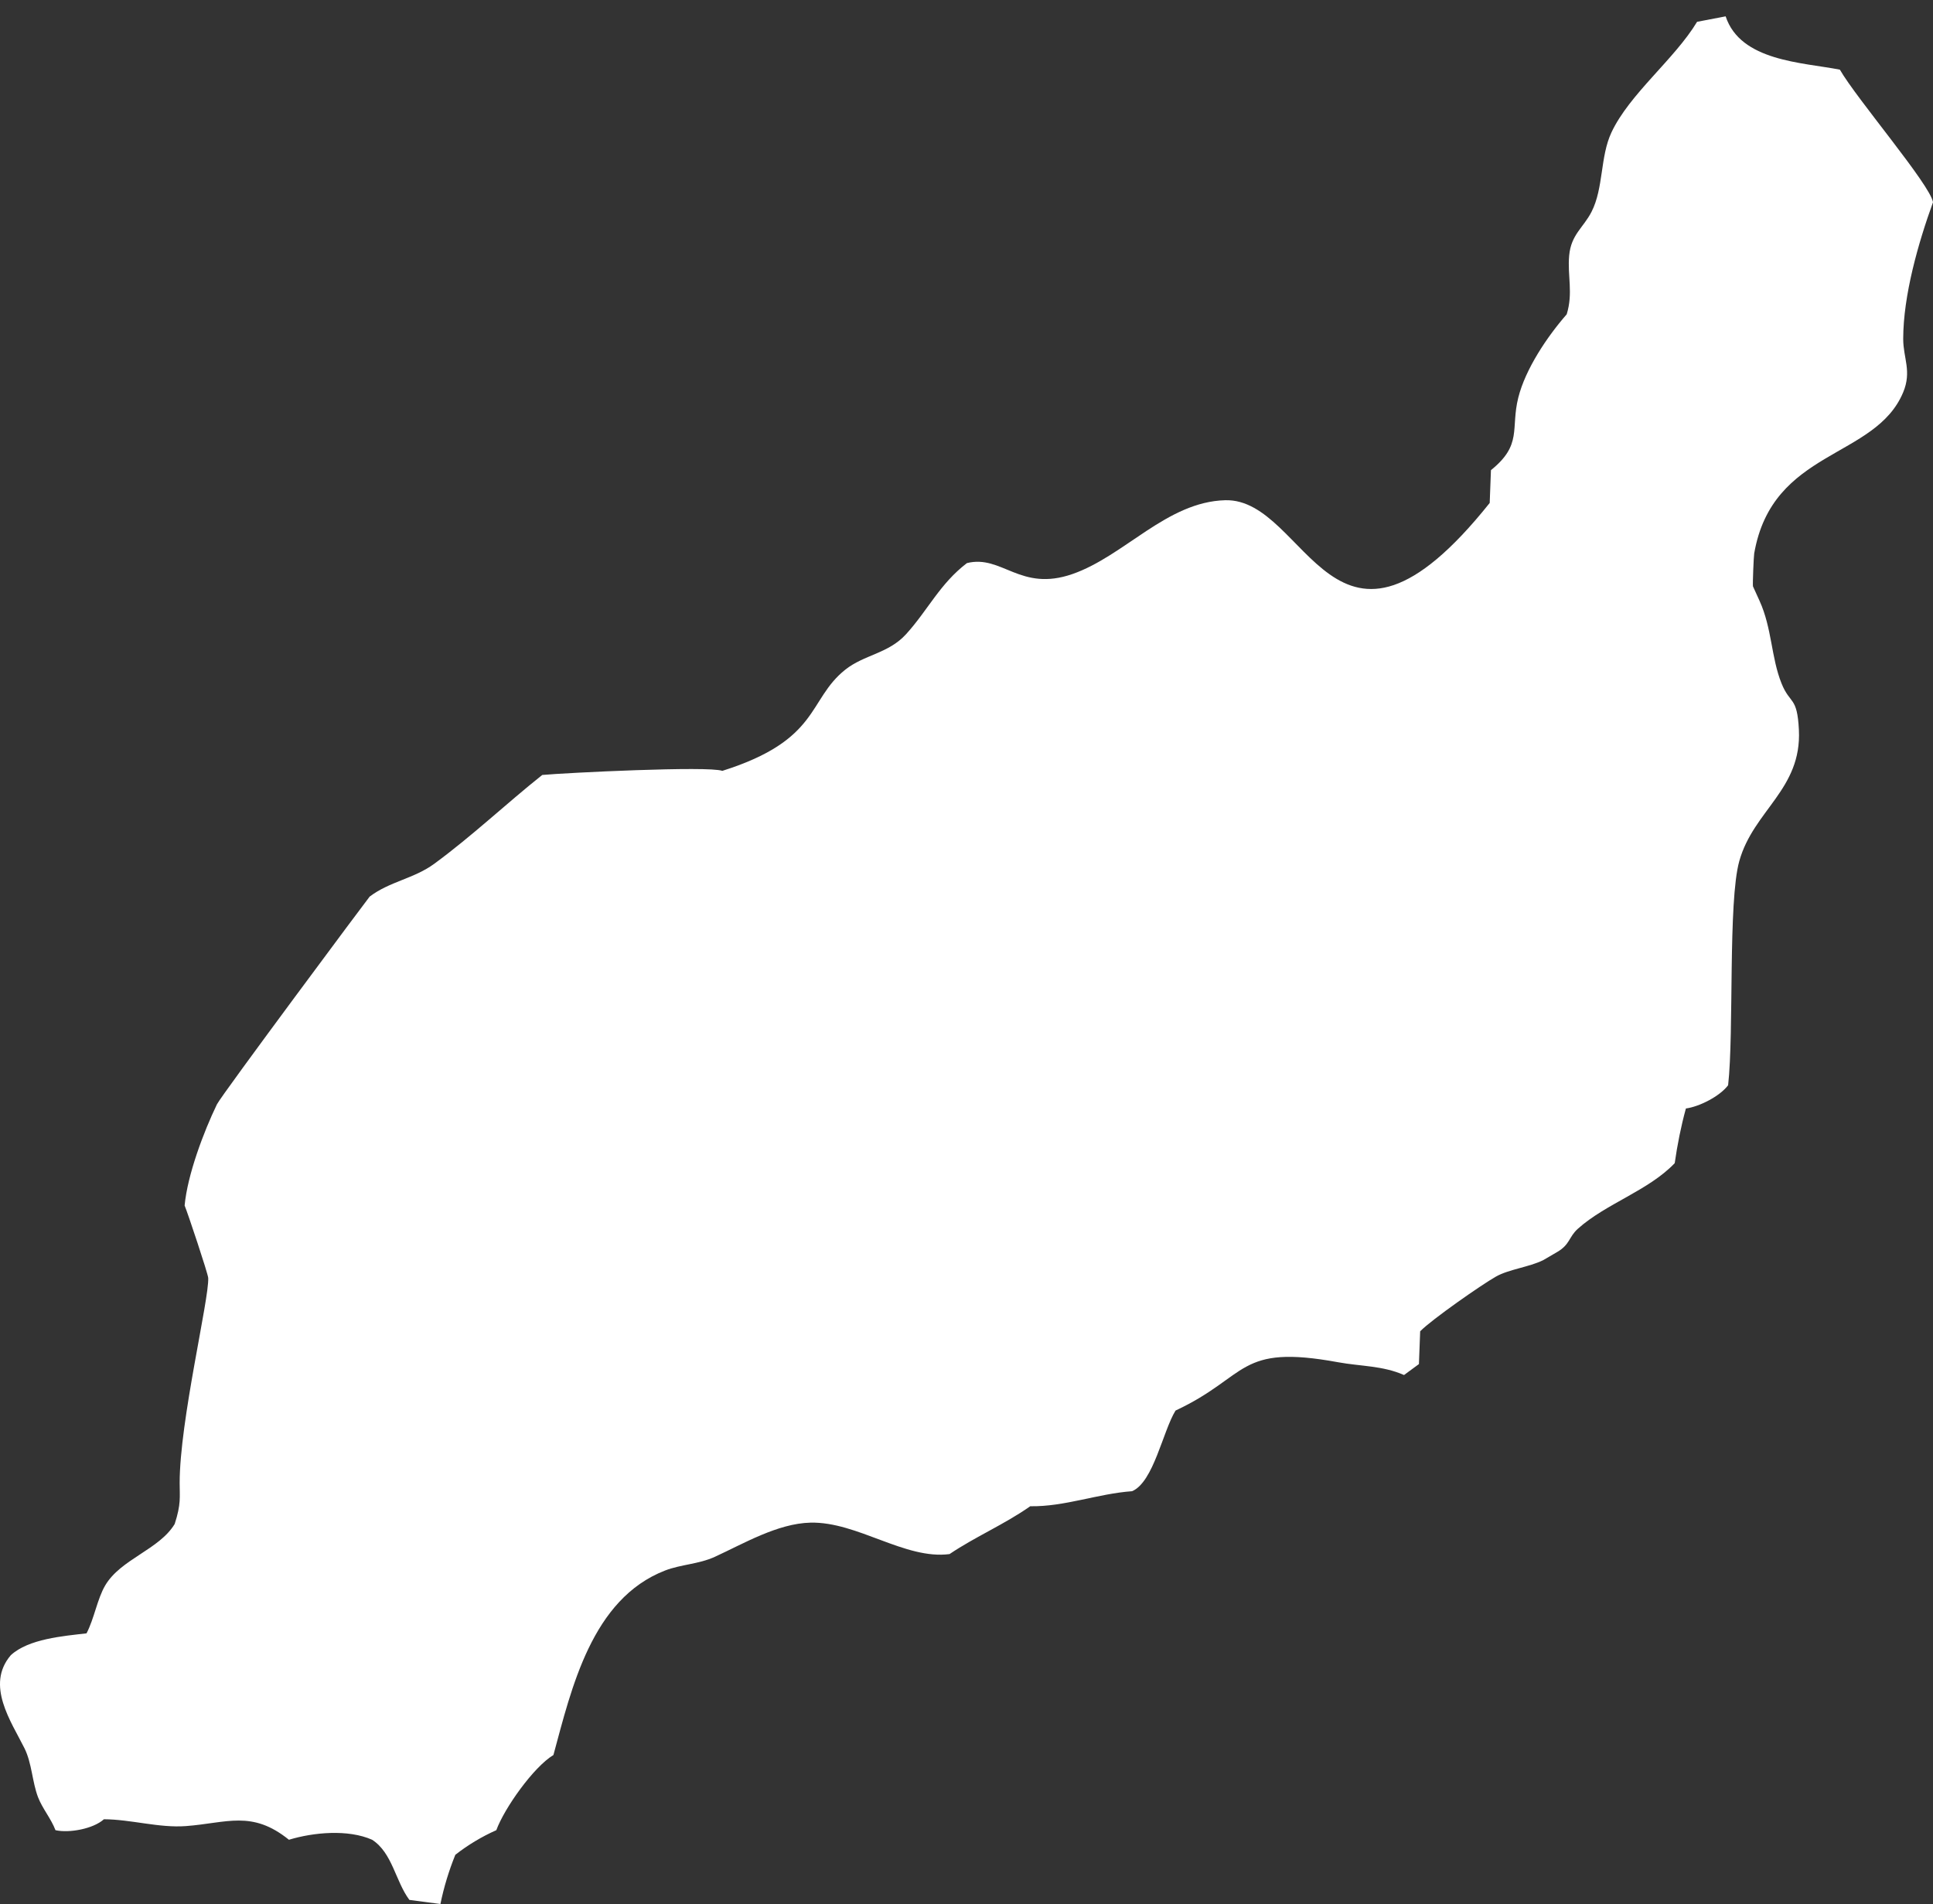 <svg width="473" height="466" viewBox="0 0 473 466" fill="none" xmlns="http://www.w3.org/2000/svg">
<rect x="0" y="0" width="473" height="466" fill="#333333" stroke="none"/>
<path fill-rule="evenodd" clip-rule="evenodd" d="M422.866 265.611C420.812 268.326 415.849 270.849 412.536 271.299C411.335 275.672 410.439 280.189 409.8 284.68C403.365 291.421 392.977 294.568 386.099 300.736C383.846 302.759 384.211 304.574 381.036 306.425L377.592 308.433C374.095 310.142 369.191 310.661 366.047 312.445C362.471 314.474 350.378 322.917 347.511 325.828L347.207 333.855L343.56 336.534C338.34 334.225 332.934 334.414 327.456 333.41C302.701 328.869 305.666 336.803 287.651 345.231C284.525 350.316 282.28 362.726 277.017 364.969C268.649 365.565 260.481 368.794 252.101 368.649C245.789 373.087 238.711 376.071 232.352 380.357C221.482 381.786 209.79 372.396 198.32 372.664C190.295 372.851 181.95 377.803 174.922 381.027C170.993 382.829 166.606 382.886 162.768 384.371C144.773 391.332 139.843 413.262 135.422 429.534C130.524 432.499 123.419 442.556 121.444 447.935C117.922 449.487 114.449 451.581 111.419 453.955C109.854 457.812 108.6 461.918 107.77 466L100.175 464.996C96.735 460.369 96.041 453.512 91.057 450.276C85.177 447.671 76.734 448.447 70.7 450.276C61.636 442.96 55.535 446.176 45.481 446.931C38.934 447.422 32.065 445.29 25.428 445.258C22.814 447.615 16.914 448.689 13.576 447.935C12.489 445.088 10.375 442.631 9.324 439.904C7.872 436.14 7.818 431.549 5.98 427.863C2.747 421.368 -3.594 412.414 2.639 405.113C6.951 401.104 15.527 400.417 21.173 399.76C23.059 396.149 23.799 391.349 25.731 388.05C29.528 381.57 38.929 379.302 42.745 372.996C44.342 368.078 43.962 366.389 43.962 362.962C43.962 347.763 51.197 317.929 50.951 312.781C50.901 311.745 45.923 296.818 45.177 295.05C45.868 287.557 49.811 277.067 53.078 270.294C54.14 268.095 90.276 219.579 90.451 219.445C95.343 215.73 101.287 215.059 106.252 211.414C115.585 204.564 123.684 196.844 132.687 189.67C138.371 189.147 173.43 187.408 176.746 188.667C200.784 181.088 197.56 171.3 206.827 163.91C211.473 160.207 217.381 159.985 221.716 155.214C227.053 149.337 229.986 142.865 236.605 137.816C245.205 135.686 249.616 144.951 262.431 140.493C275.188 136.057 285.503 122.812 299.805 122.428C320.031 121.884 326.168 171.141 364.526 123.096L364.83 115.067C372.579 108.833 369.613 104.958 371.515 97.338C373.269 90.311 378.591 82.391 383.366 76.93C384.986 71.696 383.519 67.549 383.972 62.545C384.443 57.383 387.457 55.725 389.443 51.84C392.415 46.022 391.527 38.375 394.305 32.437C398.724 22.994 409.733 14.515 415.271 5.339L422.259 4C425.897 14.995 440.997 15.252 450.212 17.047C454.282 24.151 472.329 45.228 473 49.498C469.403 59.426 465.71 72.326 465.71 82.952C465.71 87.638 467.846 90.856 465.71 95.999C458.894 112.417 433.68 109.846 429.246 135.475C429.125 136.179 428.845 142.886 428.945 143.504L430.565 147.072C433.614 153.787 433.382 160.892 435.932 167.255C438.025 172.477 439.778 170.329 440.185 178.631C440.902 193.208 429.077 198.315 425.601 210.746C422.818 220.698 424.333 252.53 422.866 265.611Z" fill="white"/>
</svg>
